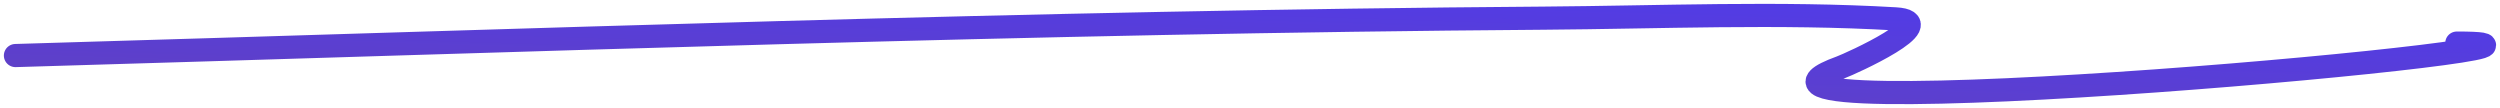 <svg width="324" height="14" viewBox="0 0 324 14" fill="none" xmlns="http://www.w3.org/2000/svg">
<path d="M2 7.199C67.978 5.269 133.993 2.831 200.018 2.354C215.084 2.245 230.608 1.564 245.657 2.444C251.914 2.809 239.824 8.266 238.562 8.725C214.074 17.617 345.047 5.584 318.404 5.584" stroke="url(#paint0_linear_1_2816)" stroke-width="3" stroke-linecap="round"/>
<defs>
<linearGradient id="paint0_linear_1_2816" x1="322" y1="2" x2="321.376" y2="21.98" gradientUnits="userSpaceOnUse">
<stop stop-color="#513BE8"/>
<stop offset="1" stop-color="#6141C1"/>
</linearGradient>
</defs>
</svg>
